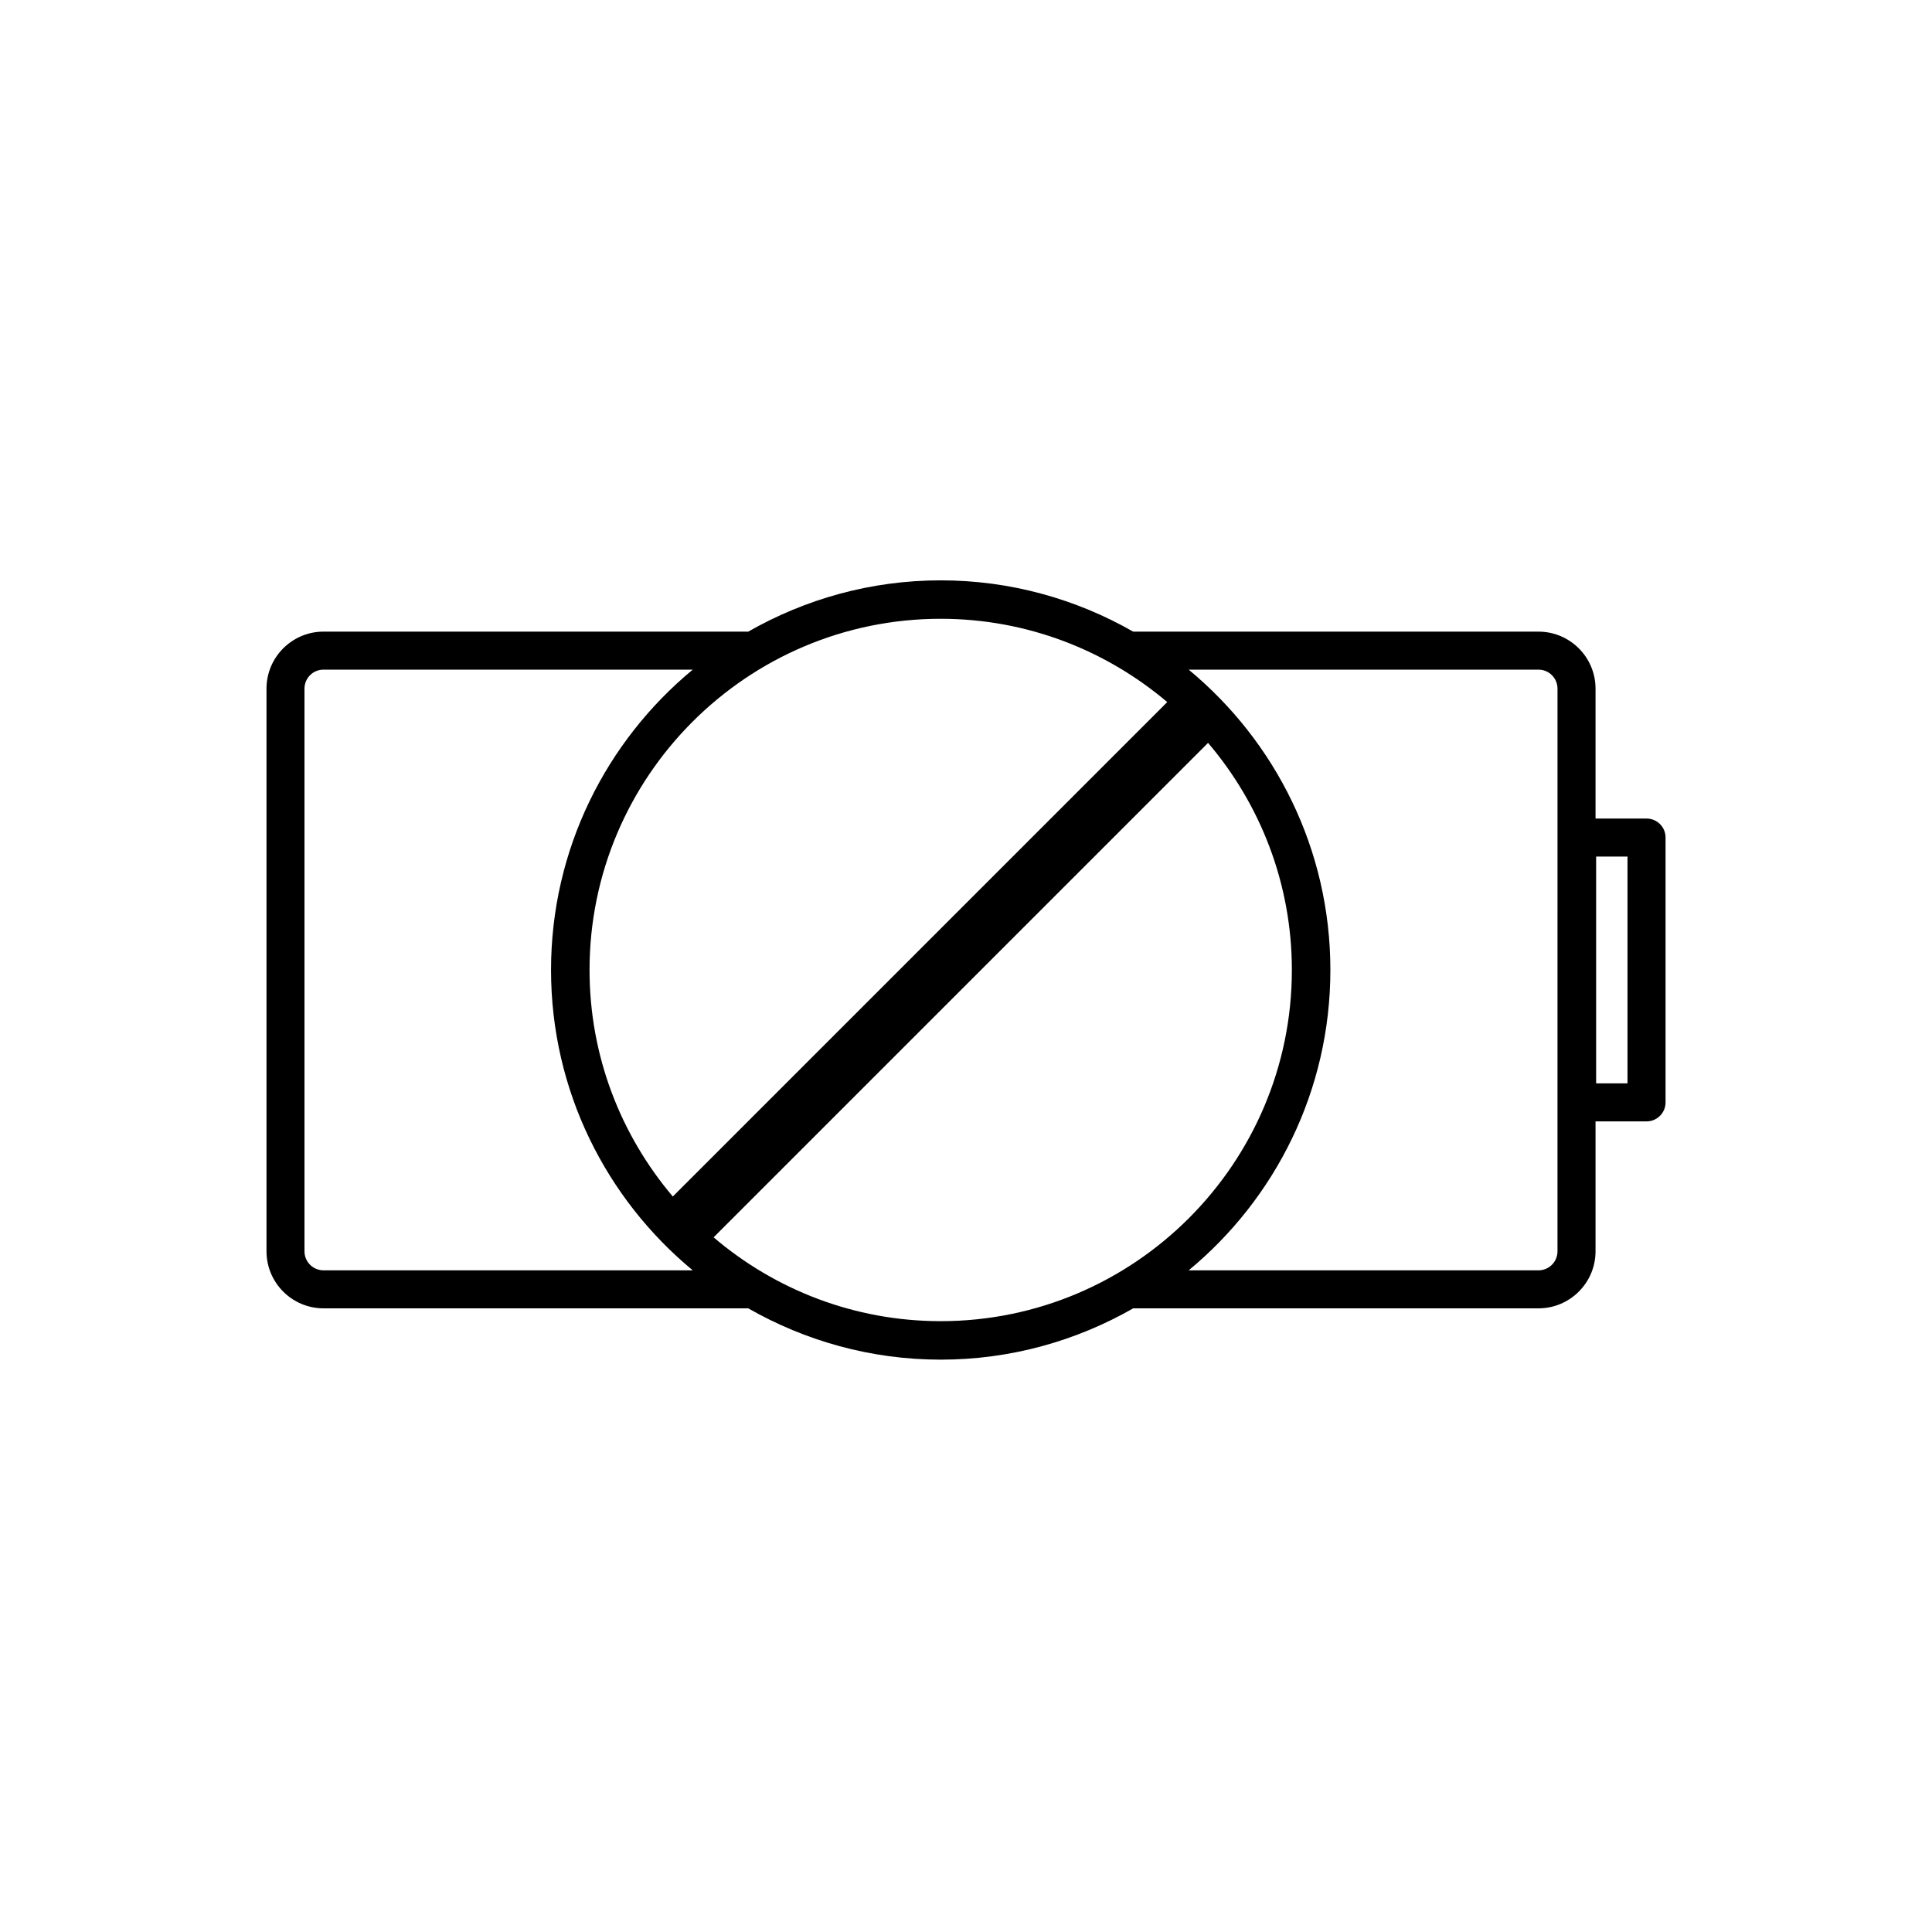 <?xml version="1.0" encoding="UTF-8"?>
<!-- Uploaded to: ICON Repo, www.svgrepo.com, Generator: ICON Repo Mixer Tools -->
<svg fill="#000000" width="800px" height="800px" version="1.1" viewBox="144 144 512 512" xmlns="http://www.w3.org/2000/svg">
 <path d="m580.35 360.93h-13.516v-34.426c0-8.332-6.781-15.113-15.113-15.113h-107.41c-15.062-8.605-32.449-13.594-51.012-13.594-18.559 0-35.941 4.988-51.012 13.594l-112.55-0.004c-8.332 0-15.113 6.781-15.113 15.113v149.11c0 8.332 6.781 15.113 15.113 15.113h112.55c15.07 8.609 32.457 13.598 51.016 13.598 18.559 0 35.945-4.988 51.016-13.598h107.4c8.332 0 15.113-6.781 15.113-15.113v-34.43h13.516c2.781 0 5.039-2.254 5.039-5.039v-70.18c0.008-2.785-2.25-5.035-5.031-5.035zm-127.02-30.871-131.03 131.03c-13.738-16.219-22.066-37.156-22.066-60.035 0-51.316 41.75-93.07 93.062-93.07 22.871 0.004 43.812 8.34 60.035 22.074zm-223.6 150.59c-2.781 0-5.039-2.254-5.039-5.039v-149.11c0-2.785 2.258-5.039 5.039-5.039h97.855c-22.918 18.957-37.555 47.594-37.555 79.594 0 32.004 14.629 60.637 37.551 79.598zm103.38-8.738 131.04-131.04c13.82 16.238 22.207 37.238 22.207 60.18 0 51.316-41.75 93.07-93.062 93.07-22.945 0-43.941-8.383-60.184-22.211zm223.64 3.703c0 2.785-2.254 5.039-5.039 5.039h-92.699c22.918-18.957 37.551-47.594 37.551-79.598 0-31.996-14.629-60.633-37.555-79.594h92.707c2.785 0 5.039 2.254 5.039 5.039zm18.555-44.508h-8.316v-60.105h8.316z"/>
</svg>